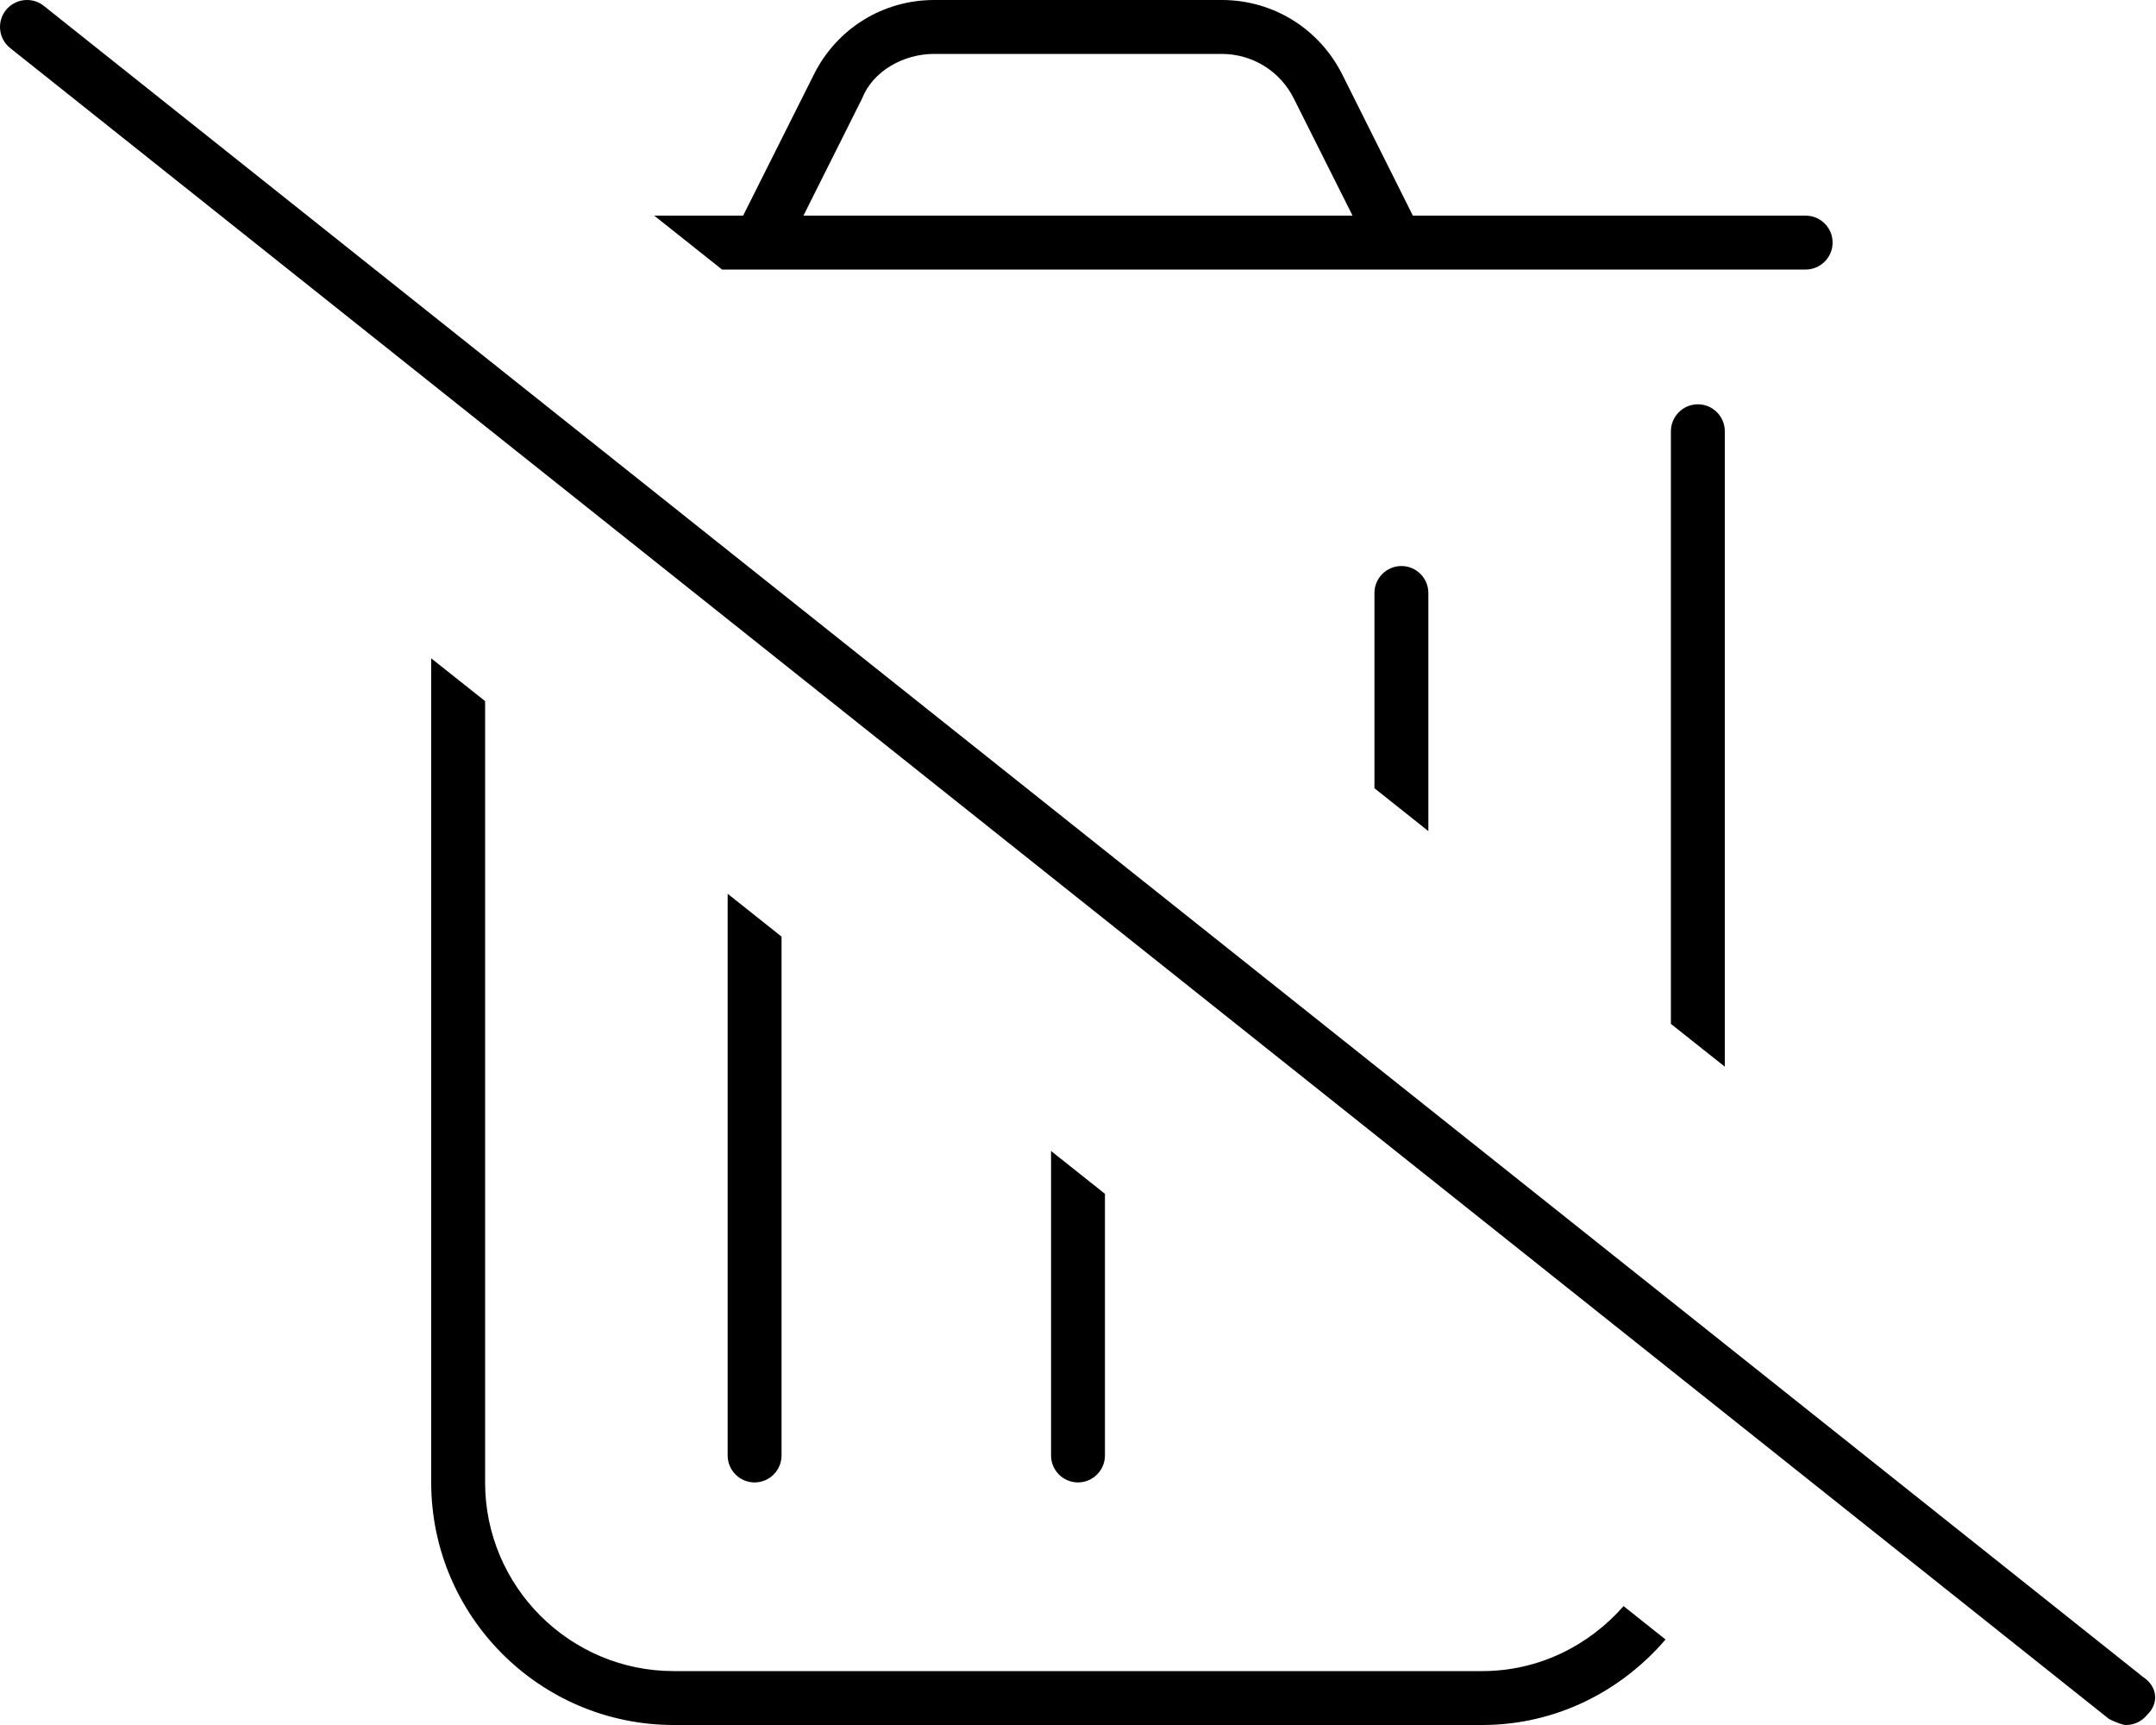 <svg xmlns="http://www.w3.org/2000/svg" viewBox="0 0 640 512"><!--! Font Awesome Pro 6.0.0-beta3 by @fontawesome - https://fontawesome.com License - https://fontawesome.com/license (Commercial License) Copyright 2021 Fonticons, Inc. --><path d="M636.1 497.7L12.99 1.73C11.53 .566 9.771 0 8.025 0C5.674 0 3.336 1.029 1.738 3.012c-2.75 3.469-2.172 8.5 1.281 11.25l623.1 496C628.5 511.4 630.2 512 631.1 512c2.344 0 4.688-1.031 6.266-3.016C641 505.5 640.4 500.5 636.1 497.7zM536 80C540.4 80 544 76.42 544 72S540.4 64 536 64h-116.6l-20.95-41.88C391.6 8.469 377.9 0 362.7 0H277.3C262.1 0 248.4 8.469 241.6 22.11L220.6 64H194.2l20.13 16H536zM255.9 29.25C259.1 21.08 268.2 16 277.3 16h85.31c9.156 0 17.38 5.078 21.47 13.27L401.5 64H238.5L255.9 29.25zM496 128v175.9L512 316.6V128c0-4.422-3.594-8-8-8S496 123.6 496 128zM440 496h-240c-30.88 0-56-25.12-56-56V208.1L128 195.4V440C128 479.7 160.3 512 200 512h240c21.83 0 41.19-9.98 54.41-25.38l-12.46-9.908C471.7 488.4 456.8 496 440 496zM232 432V278l-16-12.72V432c0 4.422 3.594 8 8 8S232 436.4 232 432zM328 432v-77.66l-16-12.72V432c0 4.422 3.594 8 8 8S328 436.4 328 432zM408 176v57.96l16 12.72V176c0-4.422-3.594-8-8-8S408 171.6 408 176z"/></svg>